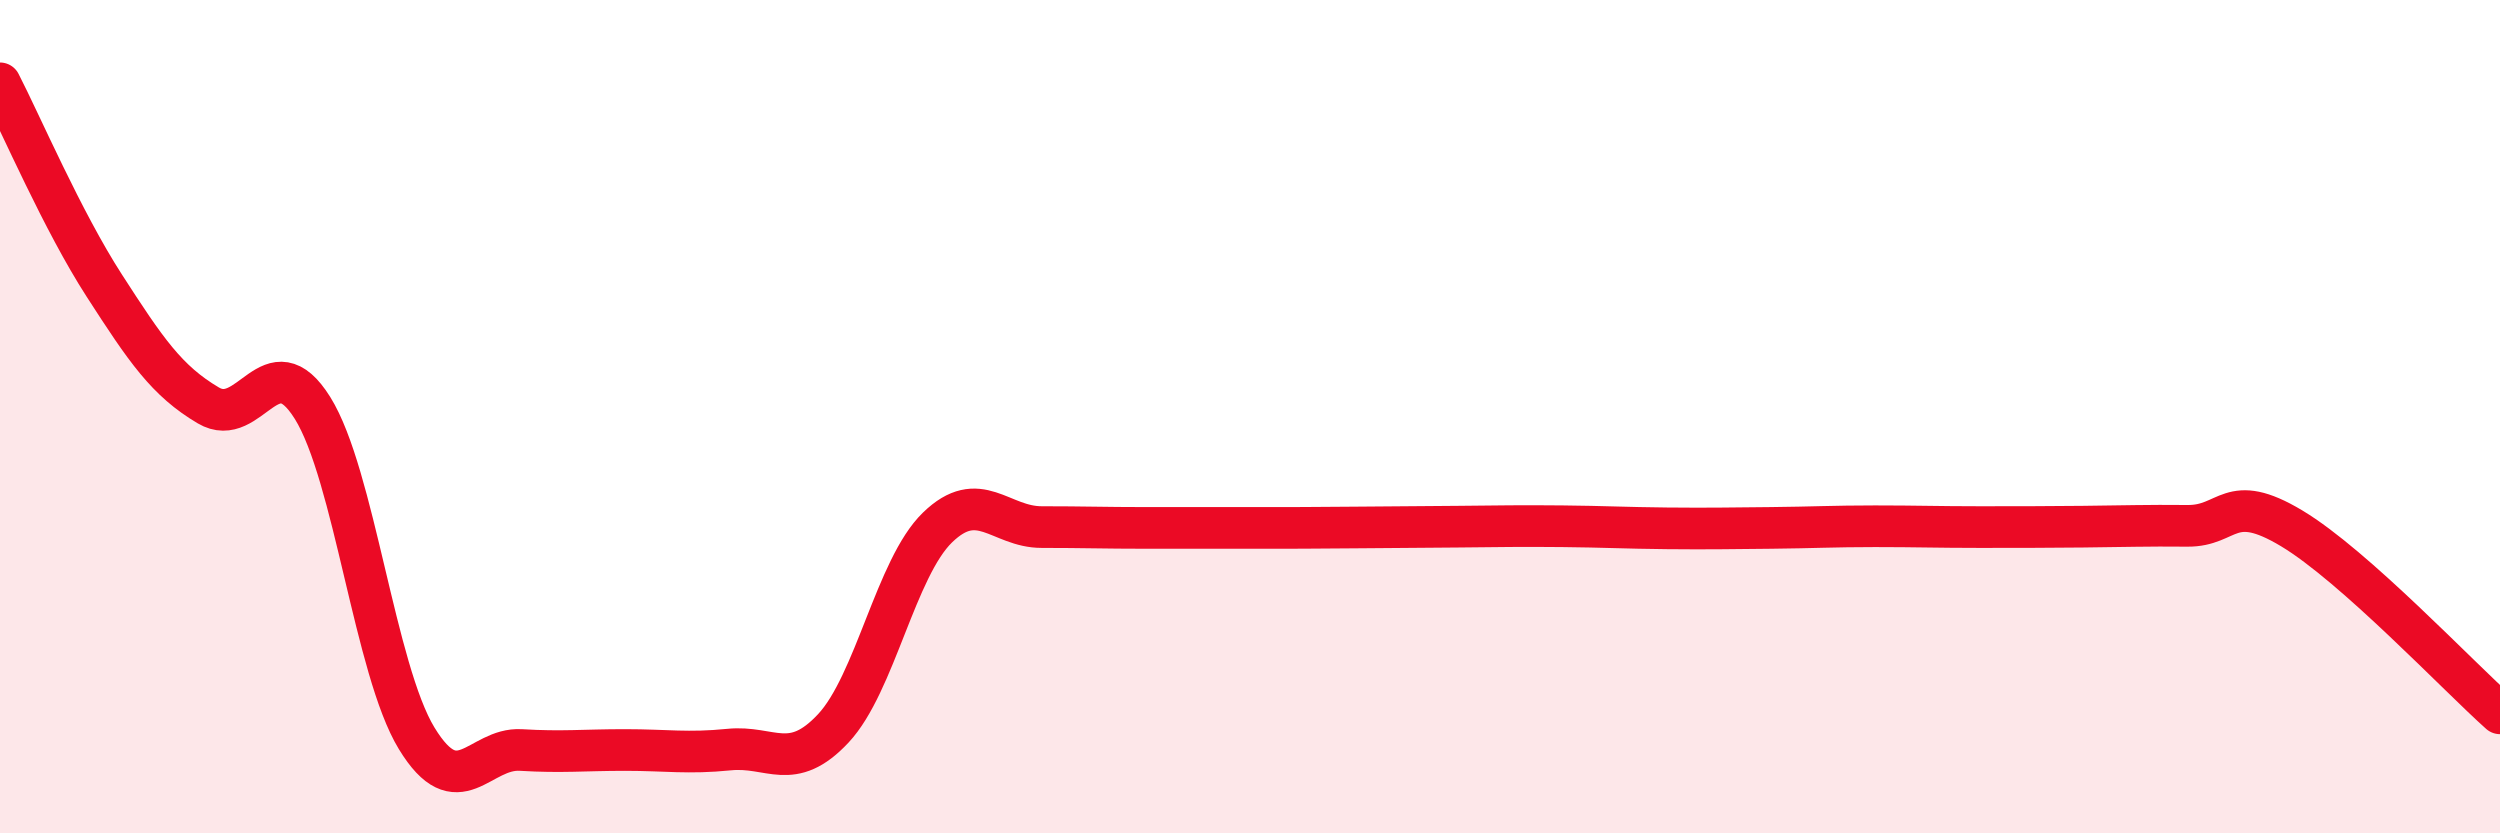 
    <svg width="60" height="20" viewBox="0 0 60 20" xmlns="http://www.w3.org/2000/svg">
      <path
        d="M 0,2 C 0.5,2.97 1.5,5.3 2.5,6.85 C 3.5,8.4 4,9.14 5,9.73 C 6,10.32 6.5,8.19 7.5,9.79 C 8.5,11.39 9,16.08 10,17.72 C 11,19.36 11.5,17.94 12.5,18 C 13.5,18.06 14,18 15,18 C 16,18 16.5,18.09 17.5,17.99 C 18.5,17.89 19,18.55 20,17.48 C 21,16.41 21.5,13.63 22.5,12.66 C 23.5,11.69 24,12.65 25,12.65 C 26,12.65 26.5,12.67 27.5,12.67 C 28.5,12.67 29,12.67 30,12.67 C 31,12.67 31.5,12.67 32.5,12.66 C 33.5,12.65 34,12.65 35,12.64 C 36,12.63 36.5,12.62 37.5,12.63 C 38.5,12.64 39,12.67 40,12.68 C 41,12.69 41.5,12.68 42.5,12.67 C 43.5,12.66 44,12.63 45,12.63 C 46,12.63 46.5,12.65 47.5,12.65 C 48.5,12.65 49,12.65 50,12.64 C 51,12.63 51.5,12.61 52.5,12.62 C 53.5,12.63 53.5,11.78 55,12.68 C 56.5,13.58 59,16.23 60,17.12L60 20L0 20Z"
        fill="#EB0A25"
        opacity="0.1"
        stroke-linecap="round"
        stroke-linejoin="round"
      />
      <path
        d="M 0,2 C 0.5,2.97 1.5,5.3 2.5,6.85 C 3.5,8.4 4,9.14 5,9.73 C 6,10.32 6.5,8.19 7.5,9.79 C 8.5,11.39 9,16.08 10,17.72 C 11,19.36 11.5,17.94 12.5,18 C 13.5,18.06 14,18 15,18 C 16,18 16.5,18.09 17.5,17.99 C 18.5,17.89 19,18.55 20,17.48 C 21,16.41 21.5,13.63 22.5,12.66 C 23.5,11.69 24,12.65 25,12.65 C 26,12.65 26.5,12.67 27.5,12.67 C 28.5,12.67 29,12.67 30,12.67 C 31,12.67 31.5,12.67 32.5,12.66 C 33.5,12.65 34,12.65 35,12.64 C 36,12.63 36.5,12.62 37.5,12.63 C 38.5,12.64 39,12.67 40,12.68 C 41,12.69 41.5,12.68 42.5,12.67 C 43.5,12.66 44,12.63 45,12.63 C 46,12.63 46.5,12.65 47.5,12.65 C 48.5,12.65 49,12.65 50,12.64 C 51,12.63 51.5,12.61 52.5,12.62 C 53.5,12.63 53.5,11.78 55,12.68 C 56.5,13.58 59,16.23 60,17.12"
        stroke="#EB0A25"
        stroke-width="1"
        fill="none"
        stroke-linecap="round"
        stroke-linejoin="round"
      />
    </svg>
  
